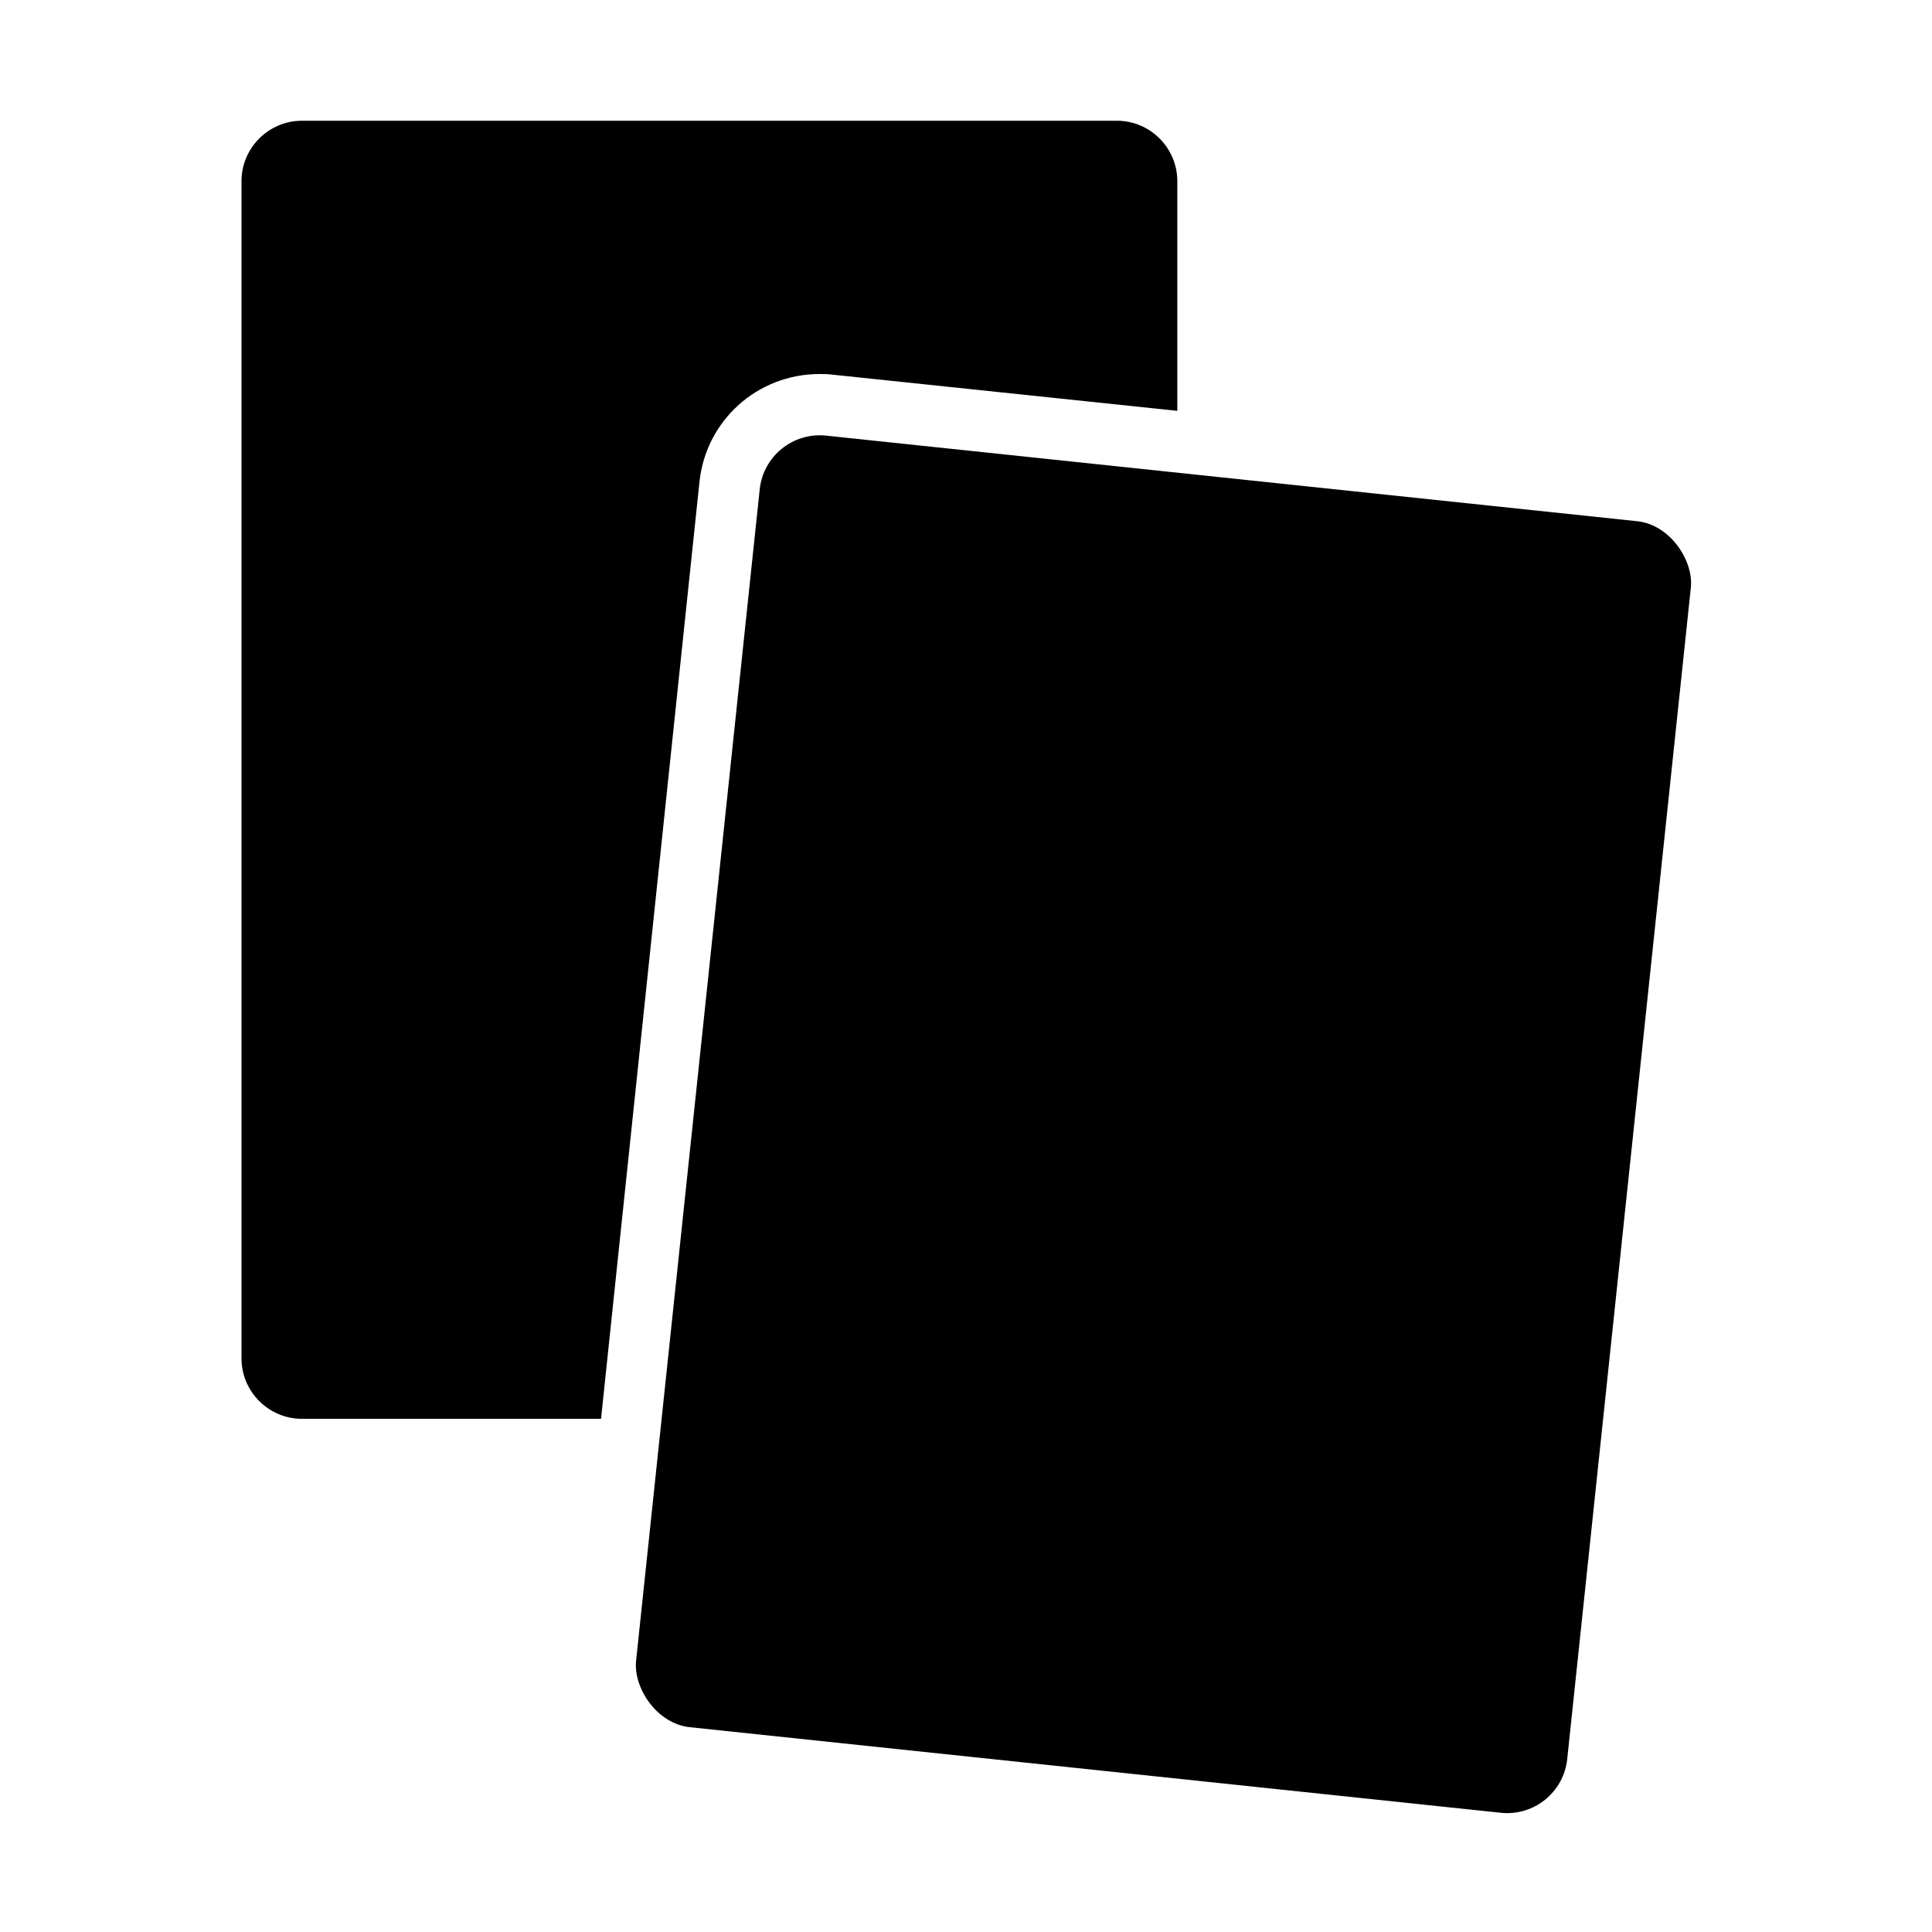 <svg xmlns="http://www.w3.org/2000/svg" width="512" viewBox="0 0 64 64" height="512" id="Glyph"><path d="m23.17 15.97c.21-2.04 1.92-3.58 3.98-3.58.14 0 .28 0 .42.02l11.43 1.2v-7.61c0-1.1-.9-2-2-2h-27c-1.1 0-2 .9-2 2v39c0 1.1.9 2 2 2h9.91z"></path><rect y="15.7" x="23.04" width="31" transform="matrix(.995 .105 -.105 .995 4.1 -3.82)" rx="2" height="43"></rect></svg>